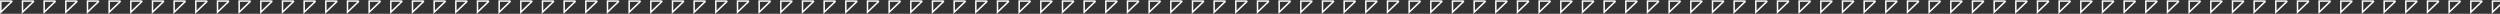 <?xml version="1.0" encoding="utf-8"?> <svg xmlns="http://www.w3.org/2000/svg" xmlns:xlink="http://www.w3.org/1999/xlink" version="1.0" x="0px" y="0px" viewBox="0 0 3000 16.6" style="enable-background:new 0 0 3000 16.6;" xml:space="preserve"><rect x="0" y="0" width="3000" height="16.6" fill="#333333" stroke="none"/> <style type="text/css"> .st0{fill:none;stroke:#FFFFFF;stroke-width:1.8;stroke-miterlimit:10;} .st1{display:none;} .st2{display:inline;} .st3{fill:#04A200;} </style> <g id="Layer_1"> <g id="Layer_2_1_"> </g> <g id="Layer_1_1_"> <g> <g> <path class="st0" d="M3121,14.6V1.3h12.9c0.4,0,0.5,0.4,0.3,0.6L3121,14.6z"></path> </g> </g> <g> <g> <path class="st0" d="M3095,14.6V1.3h12.9c0.4,0,0.5,0.4,0.3,0.6L3095,14.6z"></path> </g> </g> <g> <g> <path class="st0" d="M3069,14.6V1.3h12.9c0.4,0,0.5,0.4,0.3,0.6L3069,14.6z"></path> </g> </g> <g> <g> <path class="st0" d="M3043,14.6V1.3h12.9c0.4,0,0.5,0.4,0.3,0.6L3043,14.6z"></path> </g> </g> <g> <g> <path class="st0" d="M3017,14.6V1.3h12.9c0.4,0,0.5,0.4,0.3,0.6L3017,14.6z"></path> </g> </g> <g> <g> <path class="st0" d="M2991,14.6V1.3h12.9c0.4,0,0.5,0.4,0.3,0.6L2991,14.6z"></path> </g> </g> <g> <g> <path class="st0" d="M2965,14.6V1.3h12.9c0.4,0,0.5,0.4,0.3,0.6L2965,14.6z"></path> </g> </g> <g> <g> <path class="st0" d="M2939,14.6V1.3h12.9c0.4,0,0.5,0.4,0.3,0.6L2939,14.6z"></path> </g> </g> <g> <g> <path class="st0" d="M2913,14.6V1.3h12.9c0.4,0,0.5,0.4,0.3,0.6L2913,14.6z"></path> </g> </g> <g> <g> <path class="st0" d="M2887,14.6V1.3h12.9c0.4,0,0.5,0.4,0.3,0.6L2887,14.6z"></path> </g> </g> <g> <g> <path class="st0" d="M2861,14.6V1.3h12.9c0.4,0,0.5,0.4,0.3,0.6L2861,14.6z"></path> </g> </g> <g> <g> <path class="st0" d="M2835,14.6V1.3h12.9c0.4,0,0.5,0.4,0.3,0.6L2835,14.6z"></path> </g> </g> <g> <g> <path class="st0" d="M2809,14.6V1.3h12.9c0.4,0,0.5,0.4,0.3,0.6L2809,14.6z"></path> </g> </g> <g> <g> <path class="st0" d="M2783,14.6V1.3h12.9c0.4,0,0.5,0.4,0.3,0.6L2783,14.6z"></path> </g> </g> <g> <g> <path class="st0" d="M2757,14.6V1.3h12.9c0.4,0,0.5,0.4,0.3,0.6L2757,14.6z"></path> </g> </g> <g> <g> <path class="st0" d="M2731,14.6V1.3h12.9c0.4,0,0.5,0.4,0.3,0.6L2731,14.6z"></path> </g> </g> <g> <g> <path class="st0" d="M2705,14.6V1.3h12.9c0.4,0,0.5,0.4,0.3,0.6L2705,14.6z"></path> </g> </g> <g> <g> <path class="st0" d="M2679,14.6V1.3h12.9c0.4,0,0.5,0.4,0.3,0.6L2679,14.6z"></path> </g> </g> <g> <g> <path class="st0" d="M2653,14.6V1.3h12.9c0.4,0,0.5,0.4,0.3,0.6L2653,14.6z"></path> </g> </g> <g> <g> <path class="st0" d="M2627,14.6V1.3h12.9c0.4,0,0.5,0.4,0.3,0.6L2627,14.6z"></path> </g> </g> <g> <g> <path class="st0" d="M2601,14.6V1.3h12.9c0.4,0,0.5,0.4,0.3,0.6L2601,14.6z"></path> </g> </g> <g> <g> <path class="st0" d="M2575,14.6V1.3h12.9c0.4,0,0.5,0.4,0.3,0.6L2575,14.6z"></path> </g> </g> <g> <g> <path class="st0" d="M2549,14.6V1.3h12.9c0.4,0,0.5,0.4,0.3,0.6L2549,14.6z"></path> </g> </g> <g> <g> <path class="st0" d="M2523,14.6V1.3h12.9c0.4,0,0.5,0.4,0.3,0.6L2523,14.6z"></path> </g> </g> <g> <g> <path class="st0" d="M2497,14.6V1.3h12.9c0.4,0,0.5,0.4,0.3,0.6L2497,14.6z"></path> </g> </g> <g> <g> <path class="st0" d="M2471,14.6V1.3h12.9c0.4,0,0.5,0.4,0.3,0.6L2471,14.6z"></path> </g> </g> <g> <g> <path class="st0" d="M2445,14.6V1.3h12.9c0.4,0,0.5,0.4,0.3,0.6L2445,14.6z"></path> </g> </g> <g> <g> <path class="st0" d="M2419,14.6V1.3h12.9c0.4,0,0.5,0.4,0.3,0.6L2419,14.6z"></path> </g> </g> <g> <g> <path class="st0" d="M2393,14.6V1.3h12.9c0.4,0,0.5,0.4,0.3,0.6L2393,14.6z"></path> </g> </g> <g> <g> <path class="st0" d="M2367,14.6V1.3h12.9c0.4,0,0.5,0.4,0.3,0.6L2367,14.6z"></path> </g> </g> <g> <g> <path class="st0" d="M2341,14.6V1.3h12.9c0.4,0,0.5,0.4,0.3,0.6L2341,14.6z"></path> </g> </g> <g> <g> <path class="st0" d="M2315,14.6V1.3h12.9c0.4,0,0.5,0.4,0.3,0.6L2315,14.6z"></path> </g> </g> <g> <g> <path class="st0" d="M2289,14.6V1.3h12.9c0.4,0,0.5,0.4,0.3,0.6L2289,14.6z"></path> </g> </g> <g> <g> <path class="st0" d="M2263,14.6V1.3h12.9c0.4,0,0.5,0.4,0.3,0.6L2263,14.6z"></path> </g> </g> <g> <g> <path class="st0" d="M2237,14.6V1.3h12.9c0.4,0,0.5,0.4,0.3,0.6L2237,14.6z"></path> </g> </g> <g> <g> <path class="st0" d="M2211,14.6V1.3h12.9c0.4,0,0.5,0.4,0.3,0.6L2211,14.6z"></path> </g> </g> <g> <g> <path class="st0" d="M2185,14.6V1.3h12.9c0.4,0,0.5,0.4,0.3,0.6L2185,14.6z"></path> </g> </g> <g> <g> <path class="st0" d="M2159,14.6V1.3h12.9c0.4,0,0.5,0.4,0.3,0.6L2159,14.6z"></path> </g> </g> <g> <g> <path class="st0" d="M2133,14.6V1.3h12.9c0.4,0,0.5,0.4,0.3,0.6L2133,14.6z"></path> </g> </g> <g> <g> <path class="st0" d="M2107,14.6V1.3h12.9c0.4,0,0.5,0.4,0.3,0.6L2107,14.6z"></path> </g> </g> <g> <g> <path class="st0" d="M2081,14.6V1.3h12.9c0.4,0,0.5,0.4,0.3,0.6L2081,14.6z"></path> </g> </g> <g> <g> <path class="st0" d="M2055,14.6V1.3h12.9c0.4,0,0.5,0.4,0.3,0.6L2055,14.6z"></path> </g> </g> <g> <g> <path class="st0" d="M2029,14.6V1.3h12.9c0.4,0,0.5,0.4,0.3,0.6L2029,14.6z"></path> </g> </g> <g> <g> <path class="st0" d="M2003,14.6V1.3h12.9c0.4,0,0.5,0.4,0.3,0.6L2003,14.6z"></path> </g> </g> <g> <g> <path class="st0" d="M1977,14.6V1.3h12.9c0.4,0,0.5,0.4,0.3,0.6L1977,14.6z"></path> </g> </g> <g> <g> <path class="st0" d="M1951,14.6V1.3h12.9c0.4,0,0.5,0.4,0.3,0.6L1951,14.6z"></path> </g> </g> <g> <g> <path class="st0" d="M1925,14.6V1.3h12.9c0.4,0,0.5,0.4,0.3,0.6L1925,14.6z"></path> </g> </g> <g> <g> <path class="st0" d="M1899,14.6V1.3h12.9c0.4,0,0.5,0.4,0.3,0.6L1899,14.6z"></path> </g> </g> <g> <g> <path class="st0" d="M1873,14.6V1.3h12.9c0.4,0,0.5,0.4,0.3,0.6L1873,14.6z"></path> </g> </g> <g> <g> <path class="st0" d="M1847,14.6V1.3h12.9c0.4,0,0.5,0.4,0.3,0.6L1847,14.6z"></path> </g> </g> <g> <g> <path class="st0" d="M1821,14.6V1.3h12.9c0.4,0,0.5,0.4,0.3,0.6L1821,14.6z"></path> </g> </g> <g> <g> <path class="st0" d="M1795,14.6V1.3h12.9c0.4,0,0.5,0.4,0.3,0.6L1795,14.6z"></path> </g> </g> <g> <g> <path class="st0" d="M1769,14.6V1.3h12.9c0.4,0,0.5,0.4,0.3,0.6L1769,14.6z"></path> </g> </g> <g> <g> <path class="st0" d="M1743,14.6V1.3h12.9c0.4,0,0.5,0.4,0.3,0.6L1743,14.6z"></path> </g> </g> <g> <g> <path class="st0" d="M1717,14.6V1.3h12.9c0.4,0,0.5,0.4,0.3,0.6L1717,14.6z"></path> </g> </g> <g> <g> <path class="st0" d="M1691,14.6V1.3h12.9c0.4,0,0.5,0.4,0.3,0.6L1691,14.6z"></path> </g> </g> <g> <g> <path class="st0" d="M1665,14.6V1.3h12.9c0.4,0,0.5,0.4,0.3,0.6L1665,14.6z"></path> </g> </g> <g> <g> <path class="st0" d="M1639,14.6V1.3h12.9c0.4,0,0.5,0.4,0.3,0.6L1639,14.6z"></path> </g> </g> <g> <g> <path class="st0" d="M1613,14.6V1.3h12.9c0.4,0,0.5,0.4,0.3,0.6L1613,14.6z"></path> </g> </g> <g> <g> <path class="st0" d="M1587,14.6V1.3h12.9c0.4,0,0.5,0.4,0.3,0.6L1587,14.6z"></path> </g> </g> <g> <g> <path class="st0" d="M1561,14.6V1.3h12.9c0.4,0,0.5,0.4,0.3,0.6L1561,14.6z"></path> </g> </g> <g> <g> <path class="st0" d="M1535,14.6V1.3h12.9c0.4,0,0.5,0.4,0.3,0.6L1535,14.6z"></path> </g> </g> <g> <g> <path class="st0" d="M1509,14.6V1.3h12.9c0.4,0,0.5,0.4,0.3,0.6L1509,14.6z"></path> </g> </g> <g> <g> <path class="st0" d="M1483,14.6V1.3h12.9c0.4,0,0.5,0.4,0.3,0.6L1483,14.6z"></path> </g> </g> <g> <g> <path class="st0" d="M1457,14.6V1.3h12.9c0.4,0,0.5,0.4,0.3,0.6L1457,14.6z"></path> </g> </g> <g> <g> <path class="st0" d="M1431,14.6V1.3h12.9c0.4,0,0.5,0.4,0.3,0.6L1431,14.6z"></path> </g> </g> <g> <g> <path class="st0" d="M1405,14.6V1.3h12.9c0.4,0,0.5,0.4,0.3,0.6L1405,14.6z"></path> </g> </g> <g> <g> <path class="st0" d="M1379,14.6V1.3h12.9c0.4,0,0.5,0.4,0.3,0.6L1379,14.6z"></path> </g> </g> <g> <g> <path class="st0" d="M1353,14.6V1.3h12.9c0.4,0,0.5,0.4,0.3,0.6L1353,14.6z"></path> </g> </g> <g> <g> <path class="st0" d="M1327,14.6V1.3h12.9c0.4,0,0.5,0.4,0.3,0.6L1327,14.6z"></path> </g> </g> <g> <g> <path class="st0" d="M1301,14.6V1.3h12.9c0.4,0,0.5,0.4,0.3,0.6L1301,14.6z"></path> </g> </g> <g> <g> <path class="st0" d="M1275,14.6V1.3h12.9c0.4,0,0.5,0.4,0.3,0.6L1275,14.6z"></path> </g> </g> <g> <g> <path class="st0" d="M1249,14.6V1.3h12.9c0.4,0,0.5,0.4,0.3,0.6L1249,14.6z"></path> </g> </g> <g> <g> <path class="st0" d="M1223,14.6V1.3h12.9c0.4,0,0.5,0.4,0.3,0.6L1223,14.6z"></path> </g> </g> <g> <g> <path class="st0" d="M1197,14.6V1.3h12.9c0.4,0,0.5,0.4,0.3,0.6L1197,14.6z"></path> </g> </g> <g> <g> <path class="st0" d="M1171,14.6V1.3h12.9c0.4,0,0.5,0.4,0.3,0.6L1171,14.6z"></path> </g> </g> <g> <g> <path class="st0" d="M1145,14.6V1.3h12.9c0.4,0,0.5,0.4,0.3,0.6L1145,14.6z"></path> </g> </g> <g> <g> <path class="st0" d="M1119,14.6V1.3h12.9c0.4,0,0.5,0.4,0.3,0.6L1119,14.6z"></path> </g> </g> <g> <g> <path class="st0" d="M1093,14.6V1.3h12.9c0.4,0,0.5,0.4,0.3,0.6L1093,14.6z"></path> </g> </g> <g> <g> <path class="st0" d="M1067,14.6V1.3h12.9c0.4,0,0.5,0.4,0.3,0.6L1067,14.6z"></path> </g> </g> <g> <g> <path class="st0" d="M1041,14.6V1.3h12.9c0.4,0,0.5,0.4,0.3,0.6L1041,14.6z"></path> </g> </g> <g> <g> <path class="st0" d="M1015,14.6V1.3h12.9c0.4,0,0.5,0.4,0.3,0.6L1015,14.6z"></path> </g> </g> <g> <g> <path class="st0" d="M989,14.6V1.3h12.9c0.4,0,0.5,0.4,0.3,0.6L989,14.6z"></path> </g> </g> <g> <g> <path class="st0" d="M963,14.6V1.3h12.9c0.4,0,0.5,0.4,0.3,0.6L963,14.6z"></path> </g> </g> <g> <g> <path class="st0" d="M937,14.6V1.3h12.9c0.4,0,0.5,0.4,0.3,0.6L937,14.6z"></path> </g> </g> <g> <g> <path class="st0" d="M911,14.6V1.3h12.9c0.4,0,0.5,0.4,0.3,0.6L911,14.6z"></path> </g> </g> <g> <g> <path class="st0" d="M885,14.6V1.3h12.9c0.4,0,0.5,0.4,0.3,0.6L885,14.6z"></path> </g> </g> <g> <g> <path class="st0" d="M859,14.6V1.3h12.9c0.4,0,0.5,0.4,0.3,0.6L859,14.6z"></path> </g> </g> <g> <g> <path class="st0" d="M833,14.6V1.3h12.9c0.4,0,0.5,0.4,0.3,0.6L833,14.6z"></path> </g> </g> <g> <g> <path class="st0" d="M807,14.6V1.3h12.9c0.4,0,0.5,0.4,0.3,0.6L807,14.6z"></path> </g> </g> <g> <g> <path class="st0" d="M781,14.6V1.3h12.9c0.4,0,0.5,0.4,0.3,0.6L781,14.6z"></path> </g> </g> <g> <g> <path class="st0" d="M755,14.6V1.3h12.9c0.4,0,0.5,0.4,0.3,0.6L755,14.6z"></path> </g> </g> <g> <g> <path class="st0" d="M729,14.6V1.3h12.9c0.4,0,0.5,0.4,0.3,0.6L729,14.6z"></path> </g> </g> <g> <g> <path class="st0" d="M703,14.6V1.3h12.9c0.4,0,0.5,0.4,0.3,0.6L703,14.6z"></path> </g> </g> <g> <g> <path class="st0" d="M677,14.6V1.3h12.9c0.4,0,0.5,0.4,0.3,0.6L677,14.6z"></path> </g> </g> <g> <g> <path class="st0" d="M651,14.6V1.3h12.9c0.4,0,0.5,0.4,0.3,0.6L651,14.6z"></path> </g> </g> <g> <g> <path class="st0" d="M625,14.6V1.3h12.9c0.4,0,0.5,0.4,0.3,0.6L625,14.6z"></path> </g> </g> <g> <g> <path class="st0" d="M599,14.6V1.3h12.9c0.4,0,0.5,0.4,0.3,0.6L599,14.6z"></path> </g> </g> <g> <g> <path class="st0" d="M573,14.6V1.3h12.9c0.4,0,0.5,0.4,0.3,0.6L573,14.6z"></path> </g> </g> <g> <g> <path class="st0" d="M547,14.6V1.3h12.9c0.4,0,0.5,0.4,0.3,0.6L547,14.6z"></path> </g> </g> <g> <g> <path class="st0" d="M521,14.6V1.3h12.9c0.4,0,0.5,0.4,0.3,0.6L521,14.6z"></path> </g> </g> <g> <g> <path class="st0" d="M495,14.6V1.3h12.9c0.4,0,0.5,0.4,0.3,0.6L495,14.6z"></path> </g> </g> <g> <g> <path class="st0" d="M469,14.6V1.3h12.9c0.4,0,0.5,0.4,0.3,0.6L469,14.6z"></path> </g> </g> <g> <g> <path class="st0" d="M443,14.6V1.3h12.9c0.4,0,0.5,0.4,0.3,0.6L443,14.6z"></path> </g> </g> <g> <g> <path class="st0" d="M417,14.6V1.3h12.9c0.4,0,0.5,0.4,0.3,0.6L417,14.6z"></path> </g> </g> <g> <g> <path class="st0" d="M391,14.6V1.3h12.9c0.4,0,0.5,0.4,0.3,0.6L391,14.6z"></path> </g> </g> <g> <g> <path class="st0" d="M365,14.6V1.3h12.9c0.4,0,0.5,0.4,0.3,0.6L365,14.6z"></path> </g> </g> <g> <g> <path class="st0" d="M339,14.6V1.3h12.9c0.4,0,0.5,0.4,0.3,0.6L339,14.6z"></path> </g> </g> <g> <g> <path class="st0" d="M313,14.6V1.3h12.9c0.4,0,0.5,0.4,0.3,0.6L313,14.6z"></path> </g> </g> <g> <g> <path class="st0" d="M287,14.6V1.3h12.9c0.4,0,0.5,0.4,0.3,0.6L287,14.6z"></path> </g> </g> <g> <g> <path class="st0" d="M261,14.6V1.3h12.9c0.4,0,0.5,0.4,0.3,0.6L261,14.6z"></path> </g> </g> <g> <g> <path class="st0" d="M235,14.6V1.3h12.9c0.4,0,0.5,0.4,0.3,0.6L235,14.6z"></path> </g> </g> <g> <g> <path class="st0" d="M209,14.6V1.3h12.9c0.4,0,0.5,0.4,0.3,0.6L209,14.6z"></path> </g> </g> <g> <g> <path class="st0" d="M183,14.6V1.3h12.9c0.4,0,0.5,0.4,0.3,0.6L183,14.6z"></path> </g> </g> <g> <g> <path class="st0" d="M157,14.6V1.3h12.9c0.4,0,0.5,0.4,0.3,0.6L157,14.6z"></path> </g> </g> <g> <g> <path class="st0" d="M131,14.6V1.3h12.9c0.4,0,0.5,0.4,0.3,0.6L131,14.6z"></path> </g> </g> <g> <g> <path class="st0" d="M105,14.6V1.3h12.9c0.4,0,0.5,0.4,0.3,0.6L105,14.6z"></path> </g> </g> <g> <g> <path class="st0" d="M79,14.6V1.3h12.9c0.4,0,0.5,0.4,0.3,0.6L79,14.6z"></path> </g> </g> <g> <g> <path class="st0" d="M53,14.6V1.3h12.9c0.4,0,0.5,0.4,0.3,0.6L53,14.6z"></path> </g> </g> <g> <g> <path class="st0" d="M27,14.6V1.3h12.9c0.4,0,0.5,0.4,0.3,0.6L27,14.6z"></path> </g> </g> <g> <g> <path class="st0" d="M1,14.6V1.3h12.9c0.4,0,0.5,0.4,0.3,0.6L1,14.6z"></path> </g> </g> </g> </g> <g id="Layer_1_copy" class="st1"> <g id="Layer_2_2_" class="st2"> </g> <g id="Layer_1_3_" class="st2"> <g> <path class="st3" d="M26.2,2.3L2,25.5V2.3H26.2 M26.8,1.3H1v26.6L27.4,2.5C27.9,2.2,27.6,1.3,26.8,1.3L26.8,1.3z"></path> </g> </g> </g> <g id="Layer_2" class="st1"> </g> </svg> 